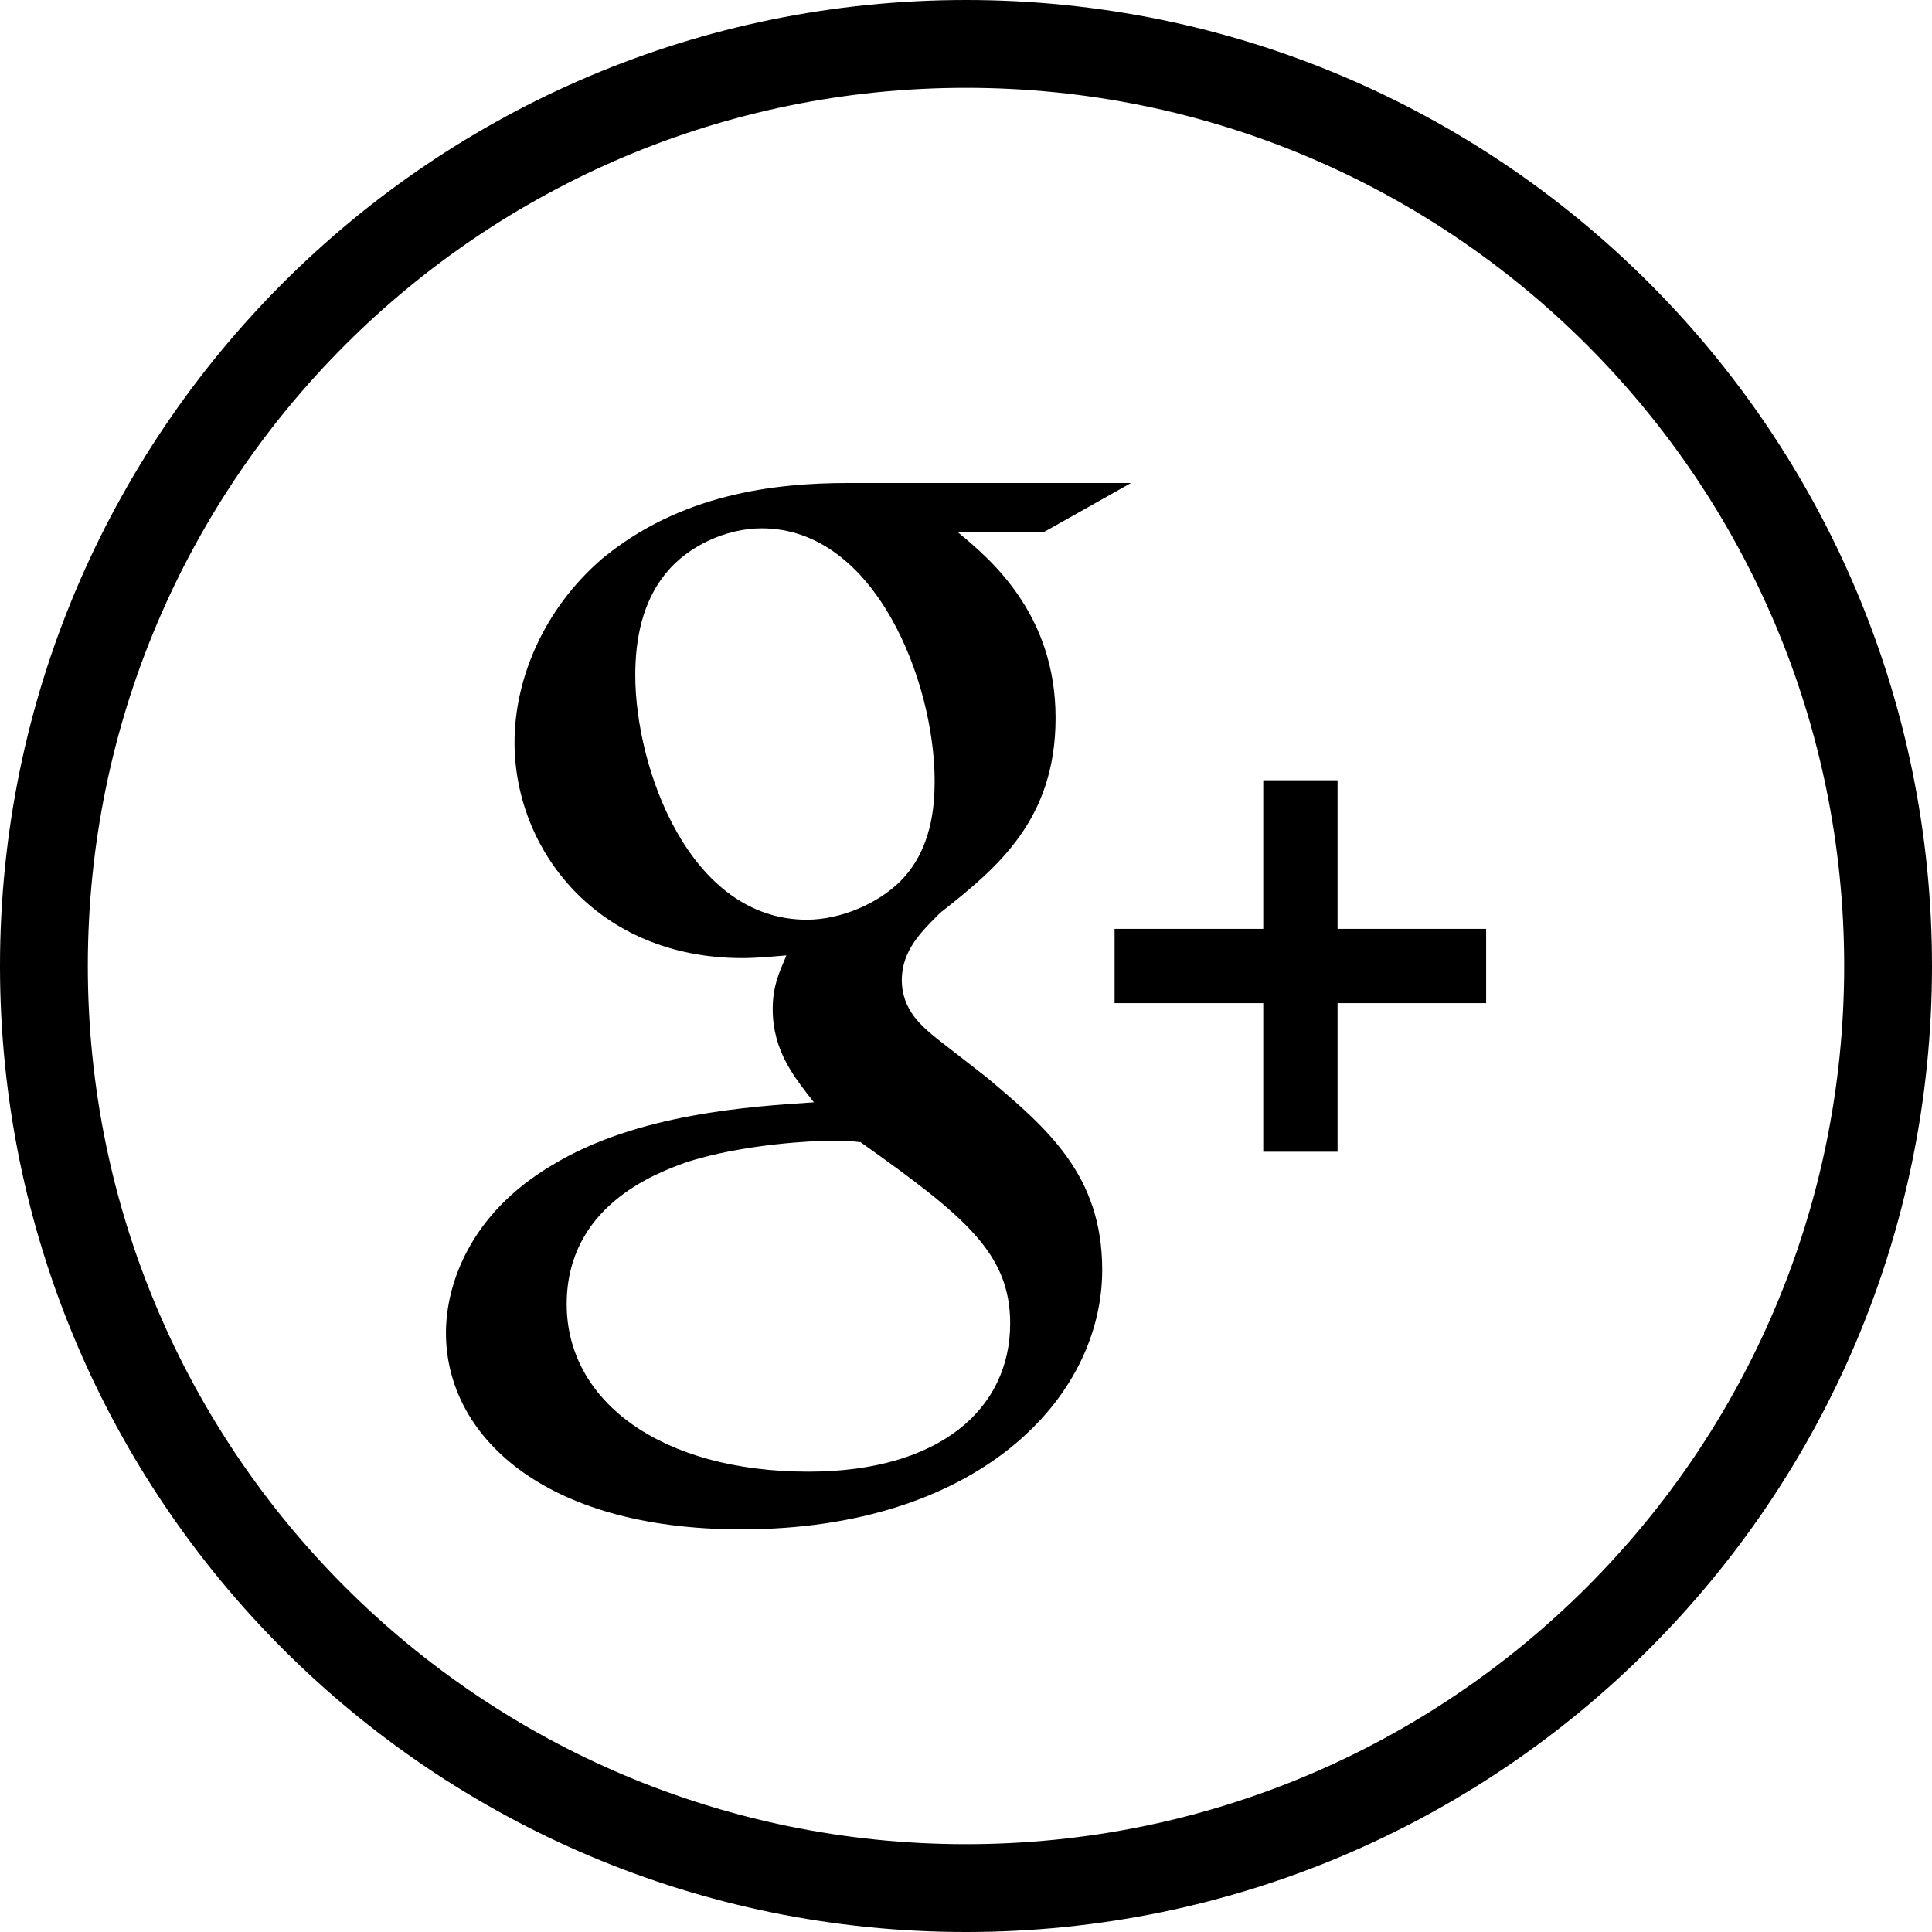 <?xml version="1.0" encoding="iso-8859-1"?>
<!-- Generator: Adobe Illustrator 18.0.0, SVG Export Plug-In . SVG Version: 6.00 Build 0)  -->
<!DOCTYPE svg PUBLIC "-//W3C//DTD SVG 1.1//EN" "http://www.w3.org/Graphics/SVG/1.1/DTD/svg11.dtd">
<svg version="1.1" id="Capa_1" xmlns="http://www.w3.org/2000/svg" xmlns:xlink="http://www.w3.org/1999/xlink" x="0px" y="0px"
	 viewBox="0 0 22 22" style="enable-background:new 0 0 22 22;" xml:space="preserve">
<g>
	<path style="fill-rule:evenodd;clip-rule:evenodd;" d="M12.551,14.46c0-1.079-0.625-1.611-1.313-2.19l-0.563-0.438
		c-0.172-0.14-0.406-0.328-0.406-0.672s0.235-0.563,0.438-0.766c0.656-0.516,1.313-1.063,1.313-2.22c0-1.189-0.751-1.814-1.11-2.111
		v0h0.969L12.879,5.5H9.658c-0.844,0-1.907,0.125-2.799,0.86C6.187,6.938,5.859,7.736,5.859,8.455c0,1.219,0.938,2.455,2.595,2.455
		c0.157,0,0.328-0.016,0.501-0.031c-0.078,0.188-0.156,0.344-0.156,0.61c0,0.484,0.25,0.782,0.469,1.063
		c-0.703,0.047-2.017,0.125-2.986,0.719c-0.923,0.547-1.204,1.345-1.204,1.908c0,1.157,1.095,2.236,3.362,2.236
		C11.128,17.415,12.551,15.929,12.551,14.46z M9.189,10.473c-1.345,0-1.955-1.736-1.955-2.783c0-0.407,0.078-0.828,0.344-1.157
		c0.25-0.313,0.688-0.517,1.095-0.517c1.298,0,1.97,1.752,1.97,2.877c0,0.282-0.031,0.782-0.391,1.142
		C10.002,10.285,9.58,10.472,9.189,10.473z M9.205,16.758c-1.673,0-2.752-0.797-2.752-1.907c0-1.11,1.001-1.485,1.345-1.61
		c0.657-0.219,1.501-0.251,1.642-0.251c0.156,0,0.234,0,0.359,0.016c1.189,0.844,1.704,1.266,1.704,2.064
		C11.503,16.039,10.706,16.758,9.205,16.758z"/>
	<polygon style="fill-rule:evenodd;clip-rule:evenodd;" points="12.692,11.423 14.385,11.423 14.385,13.115 15.231,13.115 
		15.231,11.423 16.923,11.423 16.923,10.577 15.231,10.577 15.231,8.885 14.385,8.885 14.385,10.577 12.692,10.577 	"/>
	<path style="fill-rule:evenodd;clip-rule:evenodd;" d="M22,11c0-6.075-4.925-11-11-11C4.925,0,0,4.925,0,11s4.925,11,11,11
		C17.075,22,22,17.075,22,11z M1,11C1,5.477,5.477,1,11,1c5.523,0,10,4.477,10,10c0,5.523-4.477,10-10,10C5.477,21,1,16.523,1,11z"
		/>
</g>
<g>
</g>
<g>
</g>
<g>
</g>
<g>
</g>
<g>
</g>
<g>
</g>
<g>
</g>
<g>
</g>
<g>
</g>
<g>
</g>
<g>
</g>
<g>
</g>
<g>
</g>
<g>
</g>
<g>
</g>
</svg>

